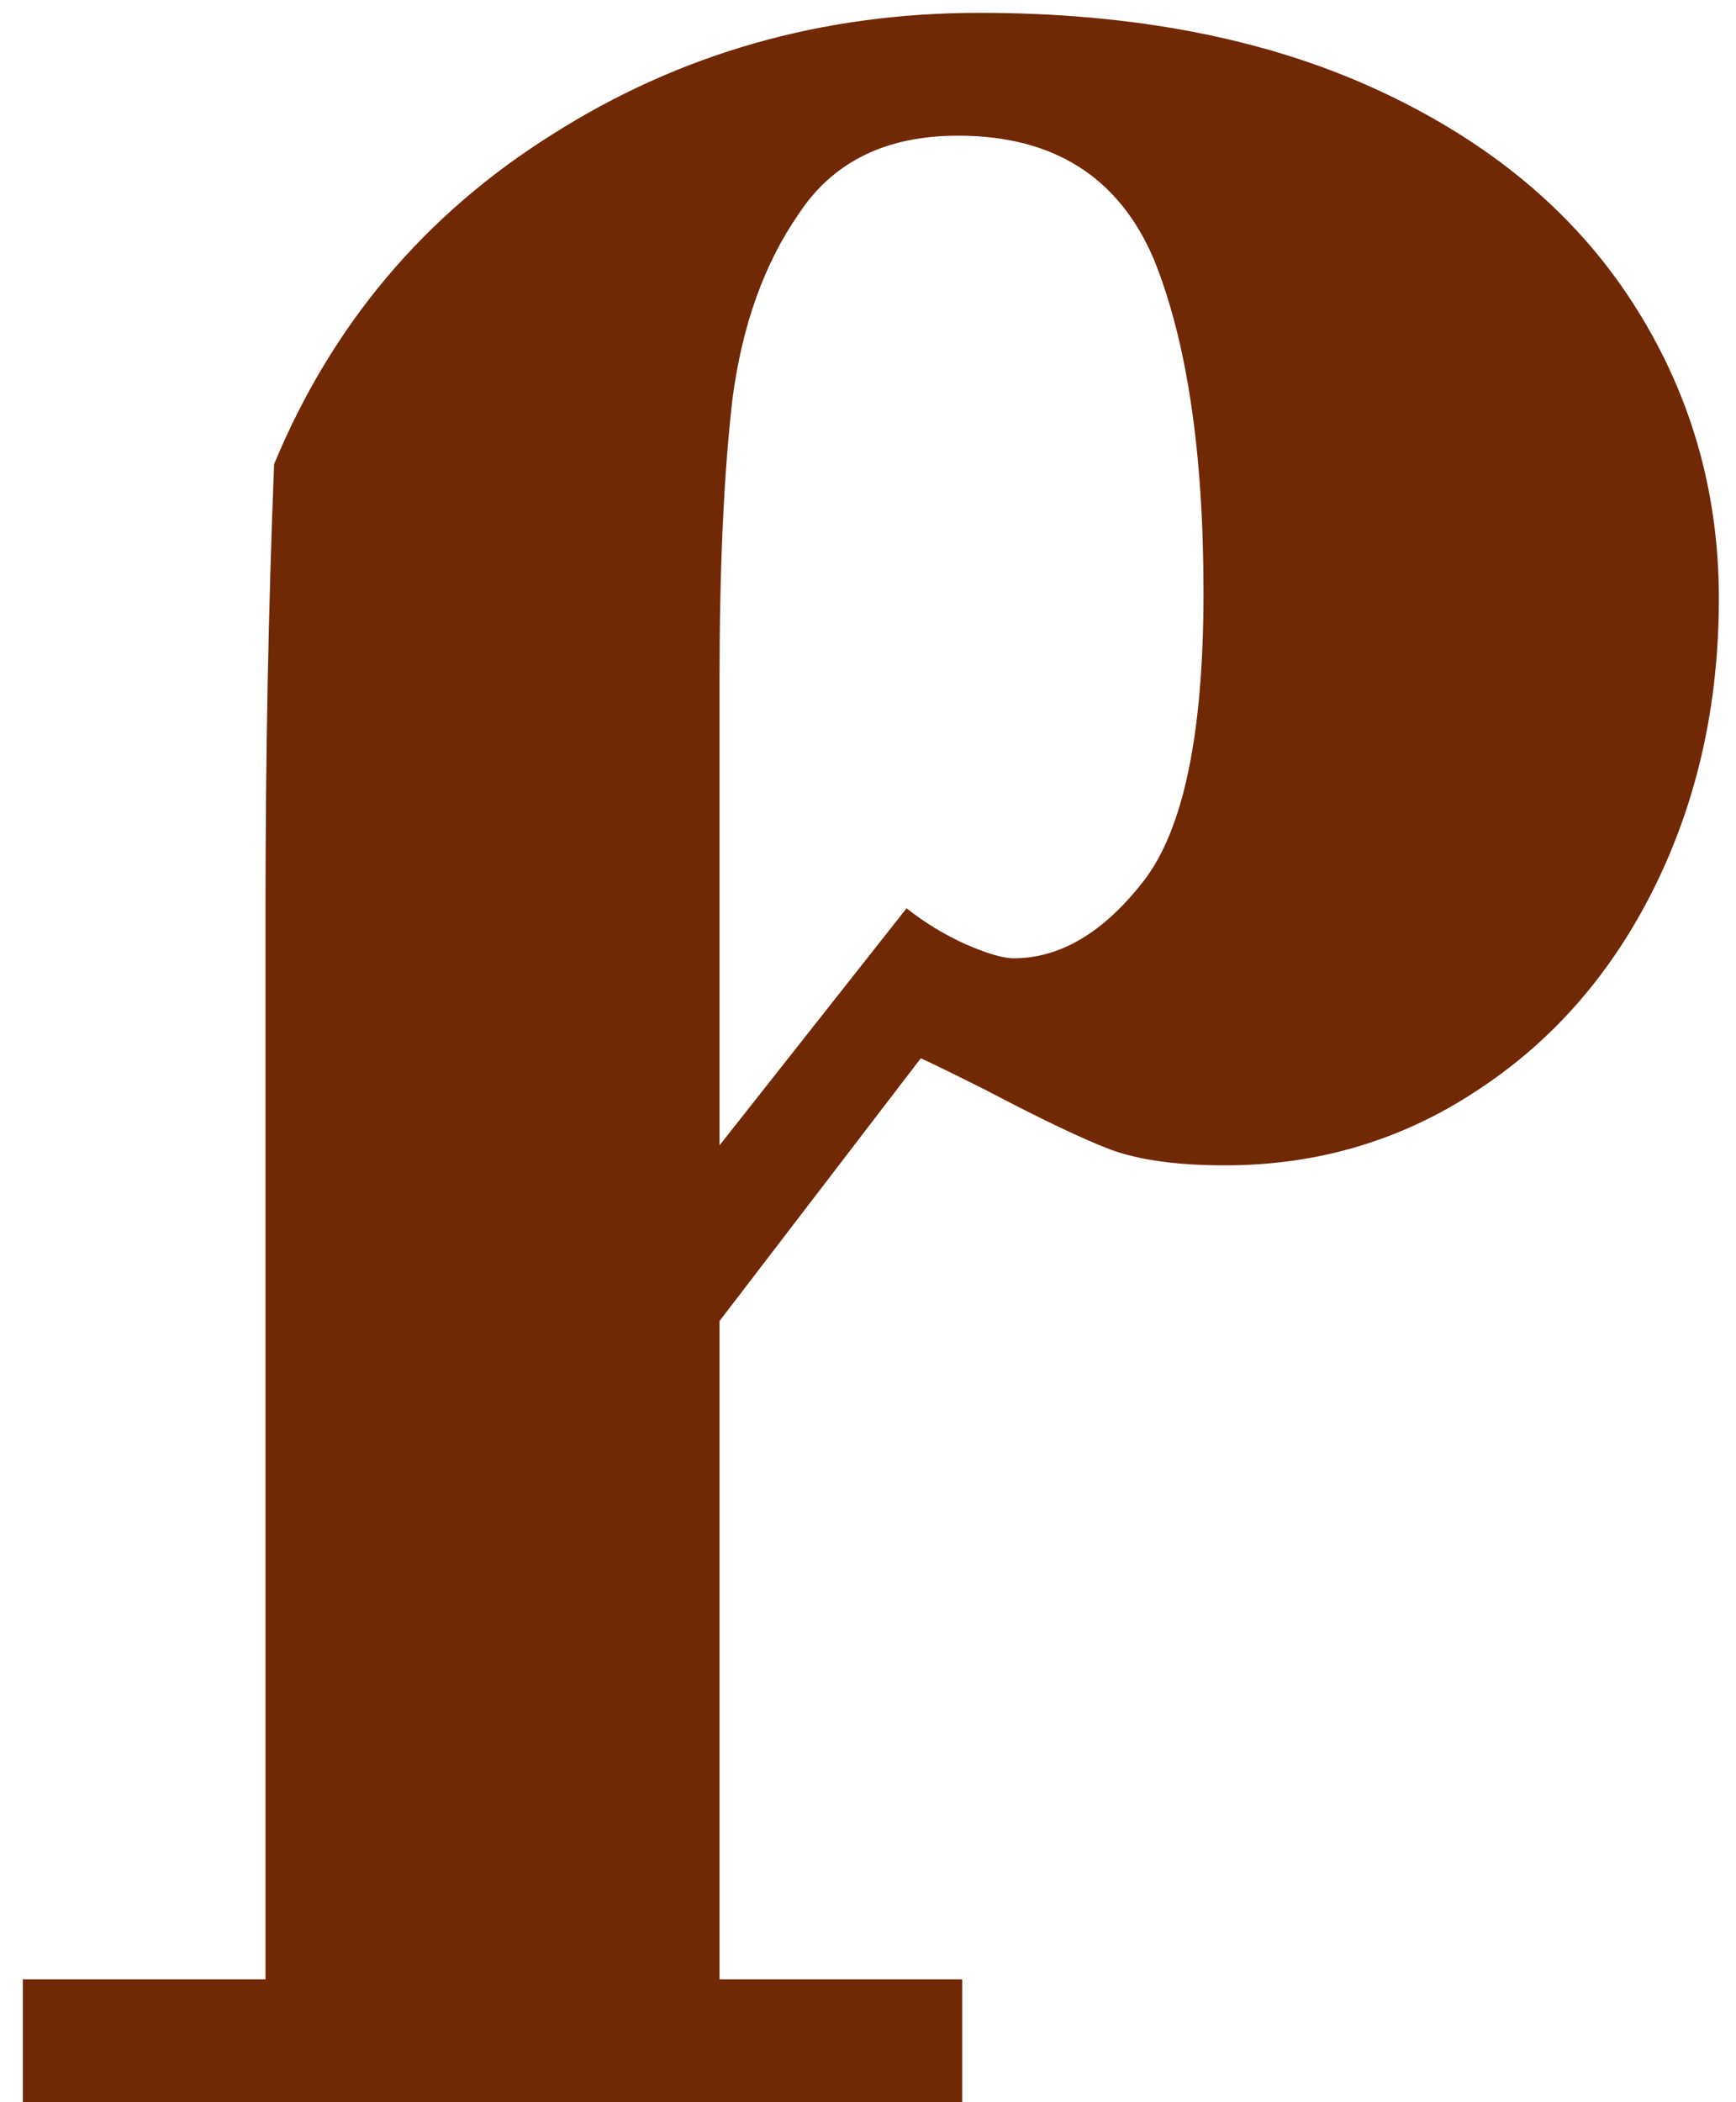 <?xml version="1.0" encoding="UTF-8"?> <svg xmlns="http://www.w3.org/2000/svg" width="38" height="46" viewBox="0 0 38 46" fill="none"> <path d="M15.75 28.906V43.312H21.062V46H0.5V43.312H5.812V19.875C5.812 16.542 5.875 13.302 6 10.156C7.271 7.094 9.302 4.688 12.094 2.938C14.885 1.167 18 0.281 21.438 0.281C24.812 0.281 27.719 0.844 30.156 1.969C32.594 3.094 34.448 4.635 35.719 6.594C36.99 8.552 37.625 10.719 37.625 13.094C37.625 15.406 37.156 17.51 36.219 19.406C35.281 21.302 33.979 22.792 32.312 23.875C30.667 24.958 28.833 25.5 26.812 25.5C25.771 25.5 24.938 25.385 24.312 25.156C23.708 24.927 22.792 24.49 21.562 23.844C20.896 23.51 20.427 23.281 20.156 23.156L15.75 28.906ZM15.75 25.062L19.844 19.875C20.24 20.188 20.667 20.448 21.125 20.656C21.604 20.865 21.958 20.969 22.188 20.969C23.208 20.969 24.156 20.406 25.031 19.281C25.906 18.156 26.344 16.052 26.344 12.969C26.344 9.885 25.979 7.448 25.25 5.656C24.479 3.865 23.052 2.969 20.969 2.969C19.406 2.969 18.25 3.531 17.5 4.656C16.729 5.76 16.24 7.125 16.031 8.75C15.844 10.375 15.75 12.417 15.75 14.875V16.438V25.062Z" fill="#712805"></path> </svg> 